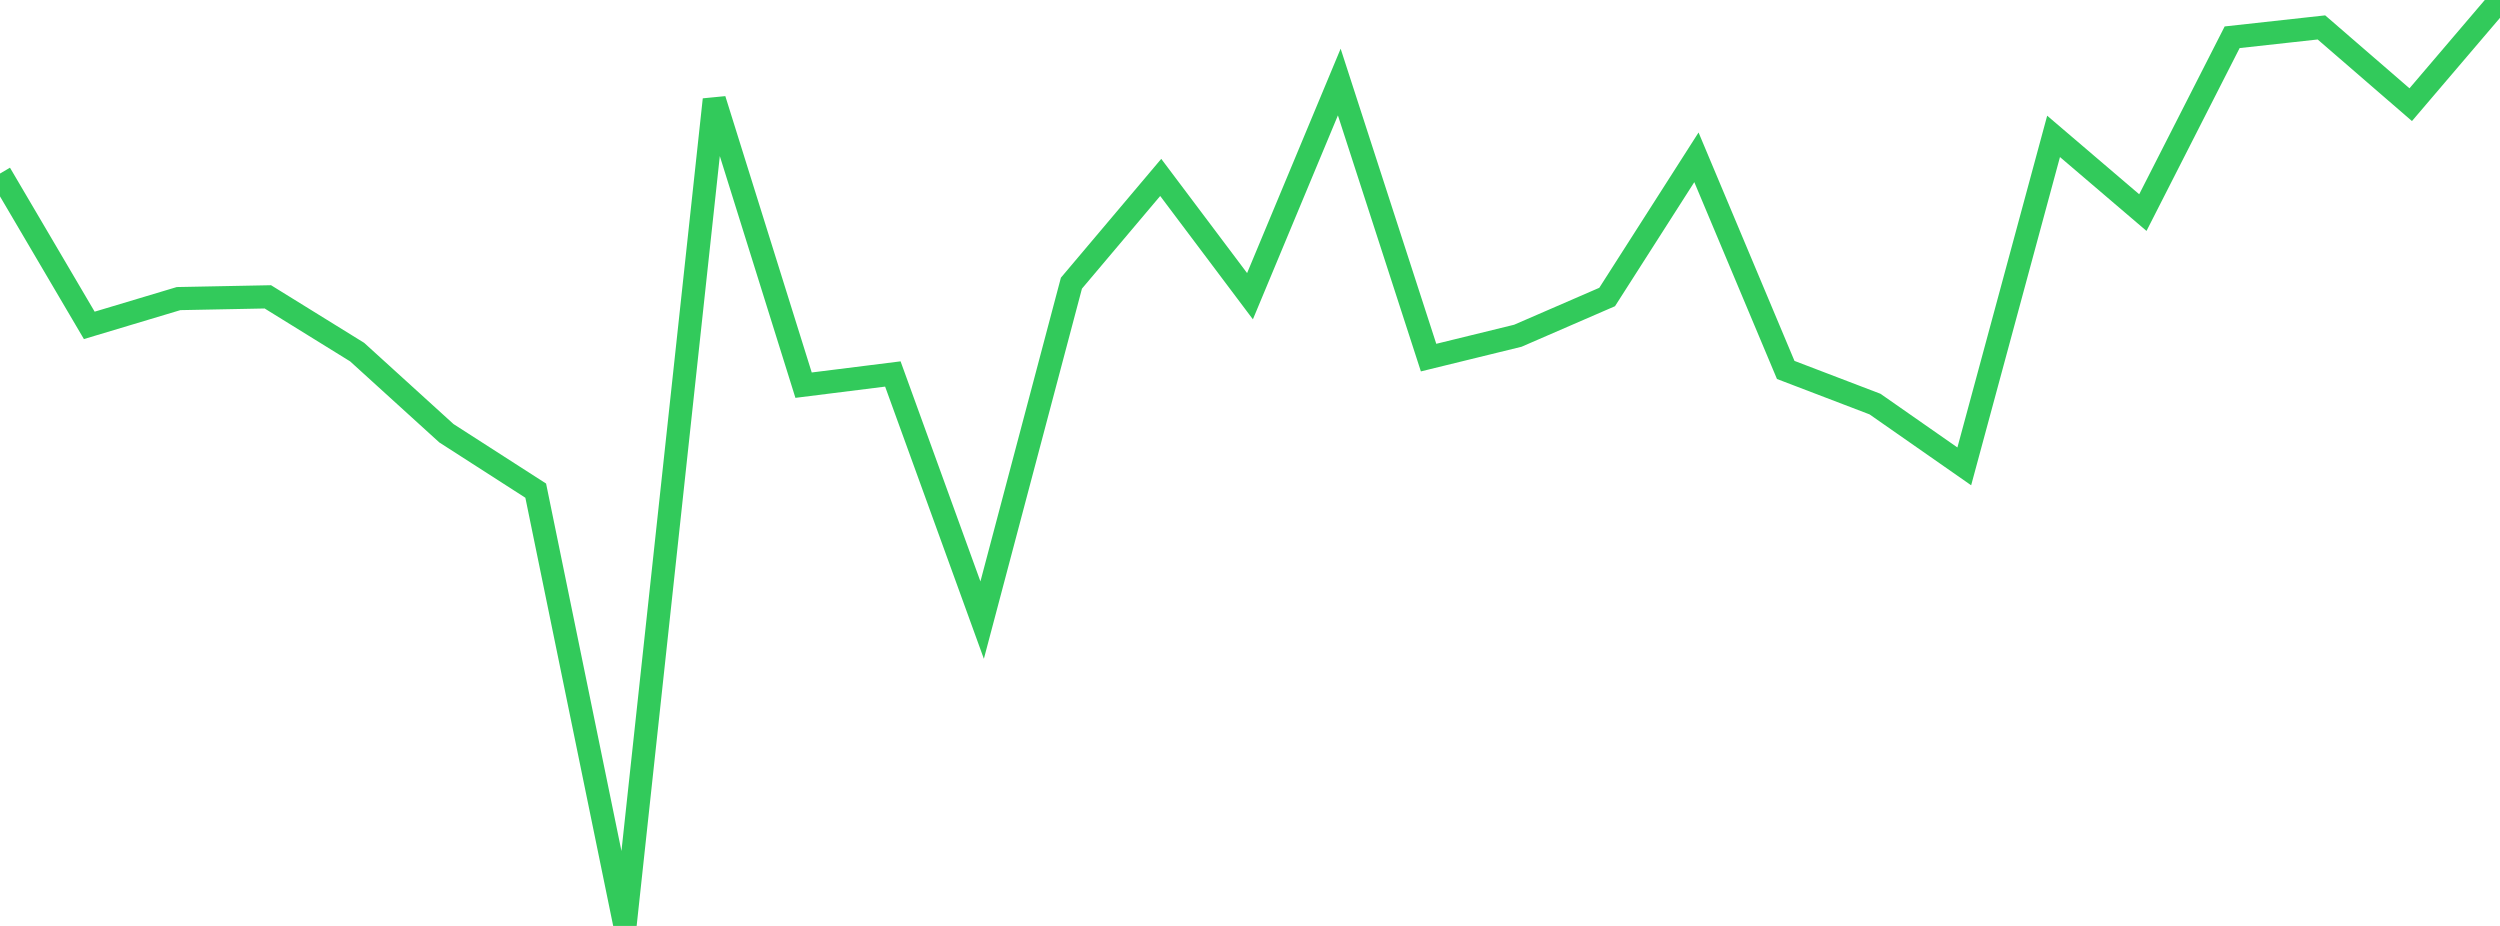 <?xml version="1.0" standalone="no"?>
<!DOCTYPE svg PUBLIC "-//W3C//DTD SVG 1.1//EN" "http://www.w3.org/Graphics/SVG/1.1/DTD/svg11.dtd">

<svg width="135" height="50" viewBox="0 0 135 50" preserveAspectRatio="none" 
  xmlns="http://www.w3.org/2000/svg"
  xmlns:xlink="http://www.w3.org/1999/xlink">


<polyline points="0.0, 9.372 4.821, 17.57 9.643, 16.124 14.464, 16.03 19.286, 19.014 24.107, 23.396 28.929, 26.495 33.75, 50.0 38.571, 5.377 43.393, 20.799 48.214, 20.195 53.036, 33.486 57.857, 15.291 62.679, 9.581 67.5, 15.995 72.321, 4.43 77.143, 19.311 81.964, 18.13 86.786, 16.038 91.607, 8.495 96.429, 19.977 101.25, 21.82 106.071, 25.184 110.893, 7.364 115.714, 11.48 120.536, 2.012 125.357, 1.481 130.179, 5.653 135.0, 0.0" fill="none" stroke="#32ca5b" stroke-width="1.25"/>

</svg>